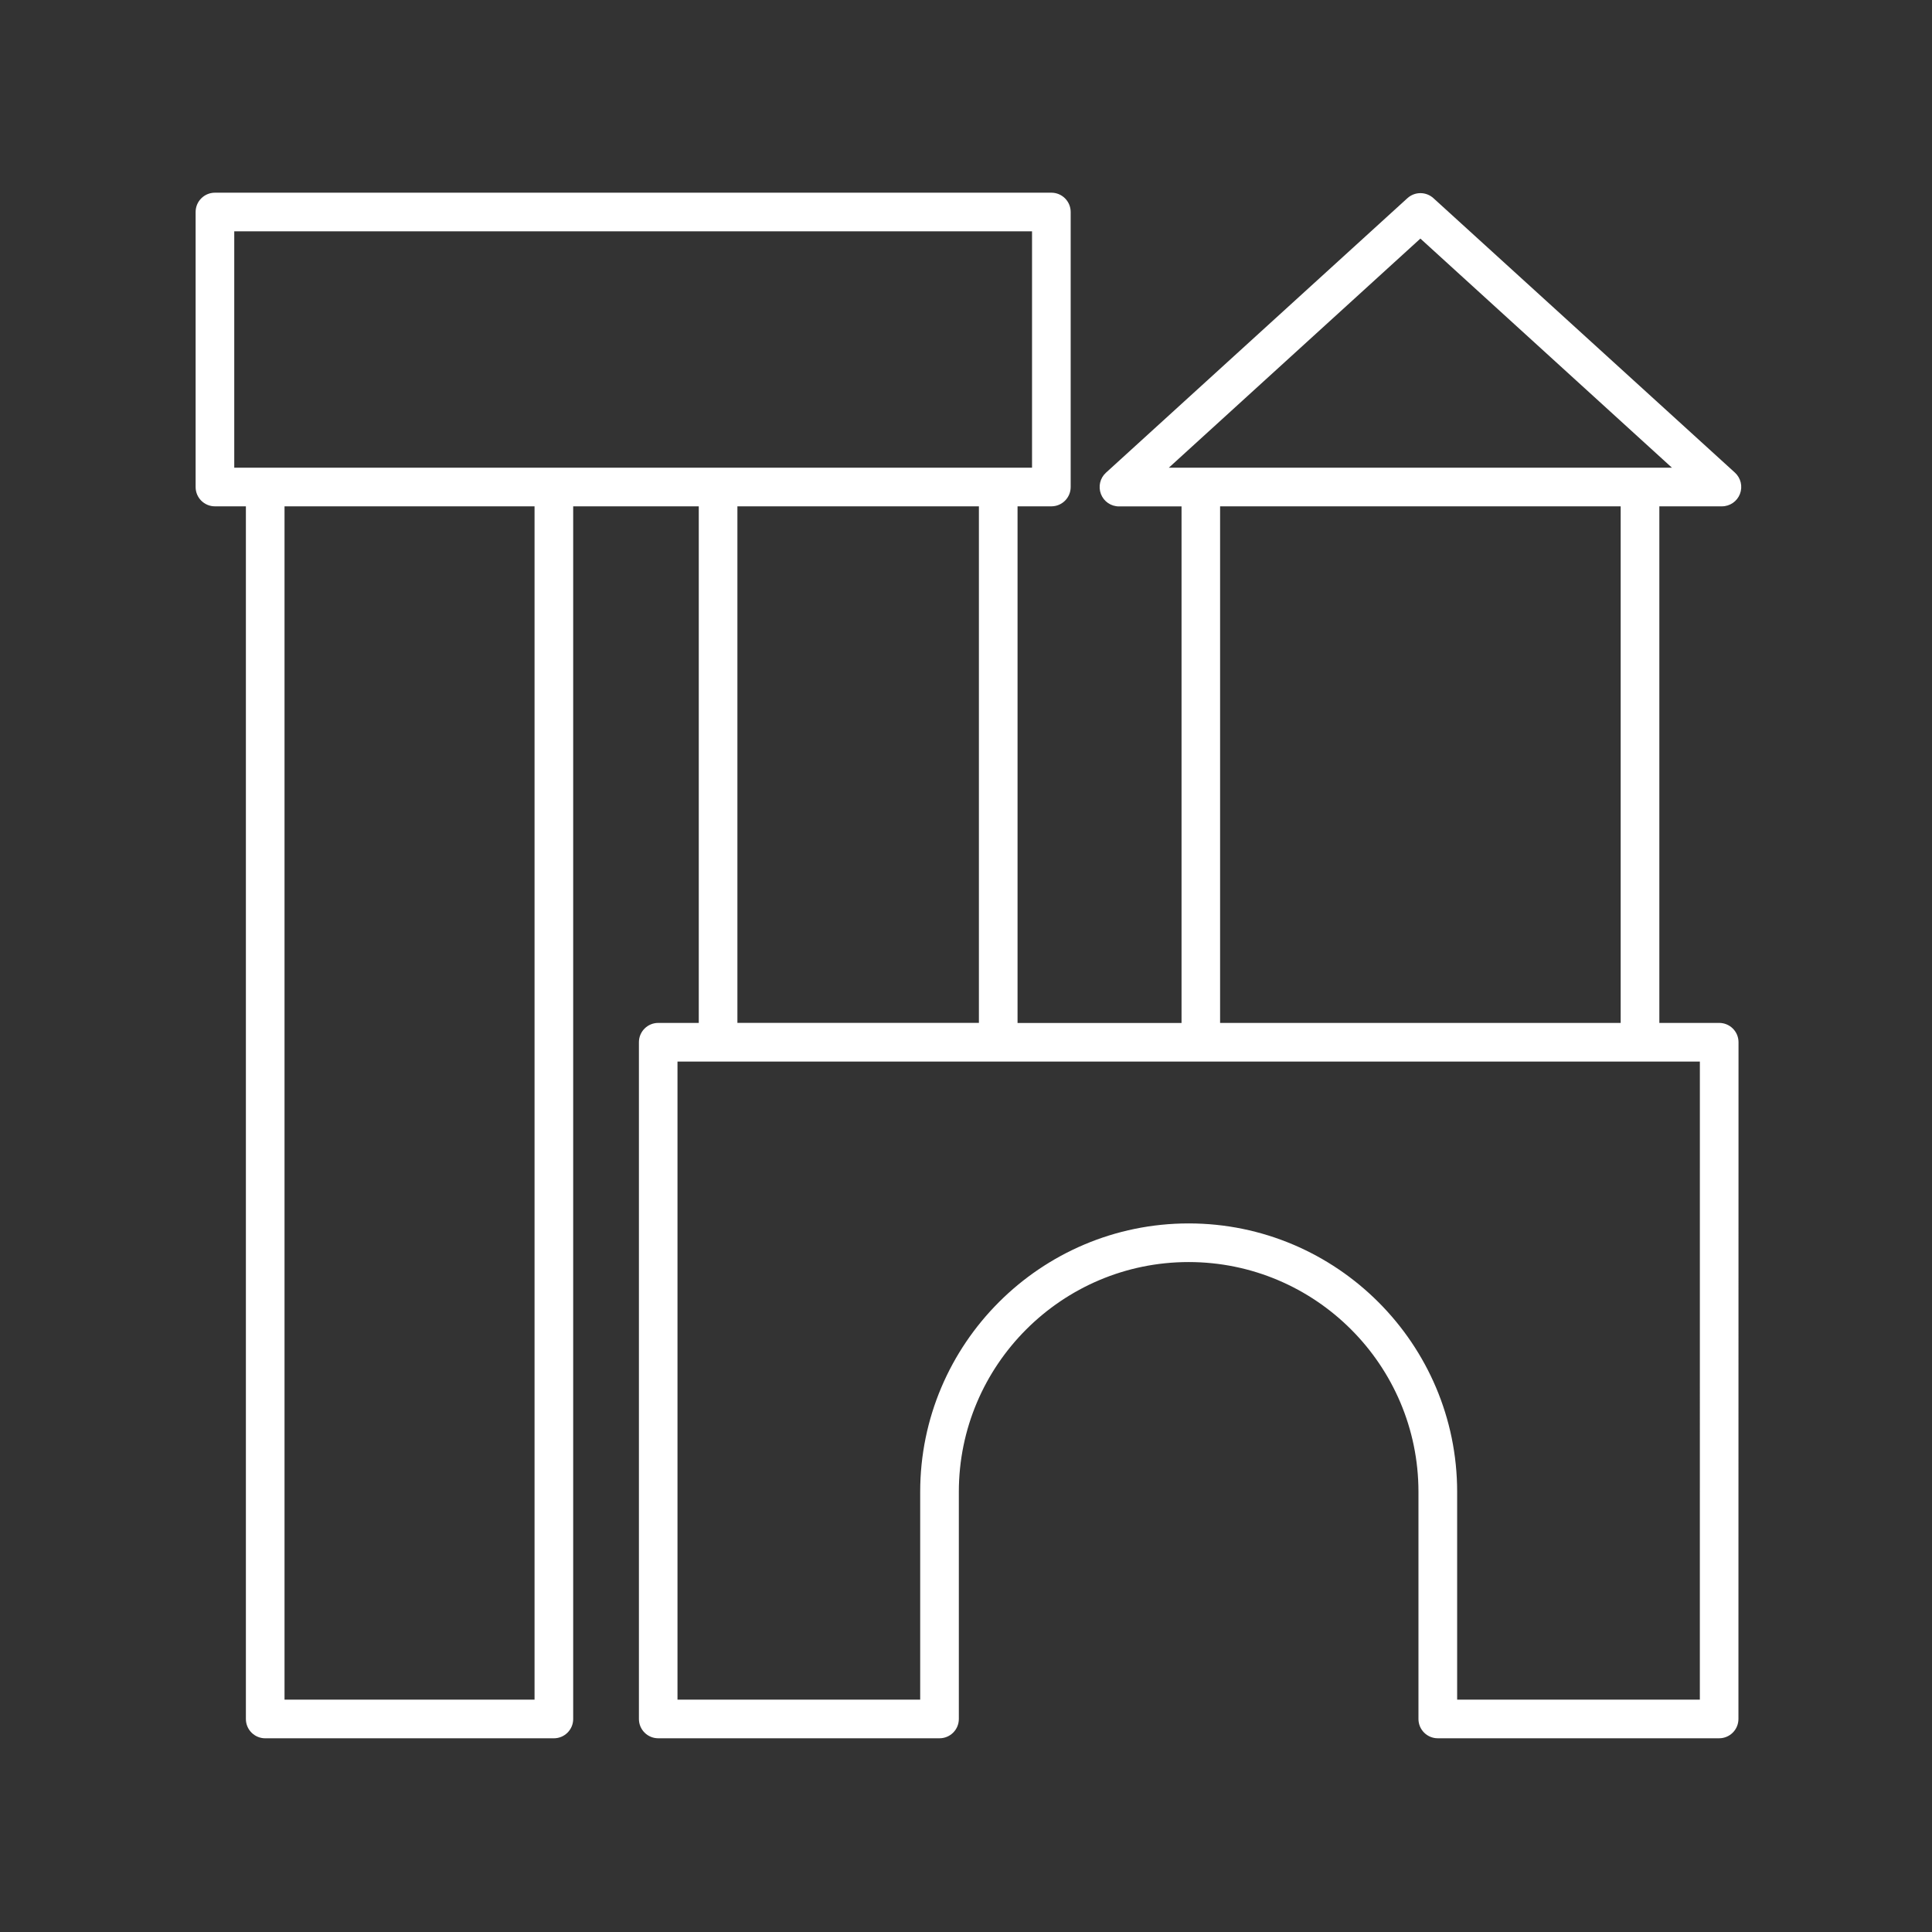 <?xml version="1.0" encoding="UTF-8"?>
<svg width="100pt" height="100pt" version="1.1" viewBox="0 0 100 100" xmlns="http://www.w3.org/2000/svg">
 <rect x="0" y="0" width="100" height="100" fill="#333333" stroke="none"/>
 <path d="m74.195 10.258c-0.383-0.348-0.965-0.348-1.348 0l-15.605 14.211c-0.305 0.277-0.406 0.715-0.258 1.102 0.148 0.387 0.52 0.641 0.934 0.641h3.238v26.738h-8.488v-26.742h1.75c0.551 0 1-0.445 1-1v-14.234c0-0.555-0.449-1-1-1h-43.293c-0.551 0-1 0.445-1 1v14.234c0 0.555 0.449 1 1 1h1.602v62.766c0 0.555 0.449 1 1 1h14.941c0.551 0 1-0.445 1-1v-62.766h6.5v26.738h-2.098c-0.551 0-1 0.445-1 1v35.027c0 0.555 0.449 1 1 1h14.559c0.551 0 1-0.445 1-1v-11.754c0-6.559 5.336-11.895 11.895-11.895 6.559 0 11.895 5.336 11.895 11.895v11.754c0 0.555 0.449 1 1 1h14.562c0.551 0 1-0.445 1-1l0.004-35.027c0-0.555-0.449-1-1-1h-3.098v-26.738h3.238c0.414 0 0.785-0.254 0.934-0.641 0.148-0.387 0.047-0.82-0.258-1.102zm-62.07 1.715h41.293v12.234h-41.293zm15.543 76h-12.941v-61.766h12.941zm10.5-61.766h12.5v26.738h-12.5zm49.816 61.766h-12.562v-10.754c0-7.66-6.234-13.895-13.895-13.895-7.664 0-13.898 6.234-13.898 13.895v10.754h-12.562v-33.027h52.918zm-4.098-35.027h-20.734v-26.738h20.734zm-23.387-28.738 13.02-11.859 13.02 11.859z" fill="#fff"/>
</svg>
